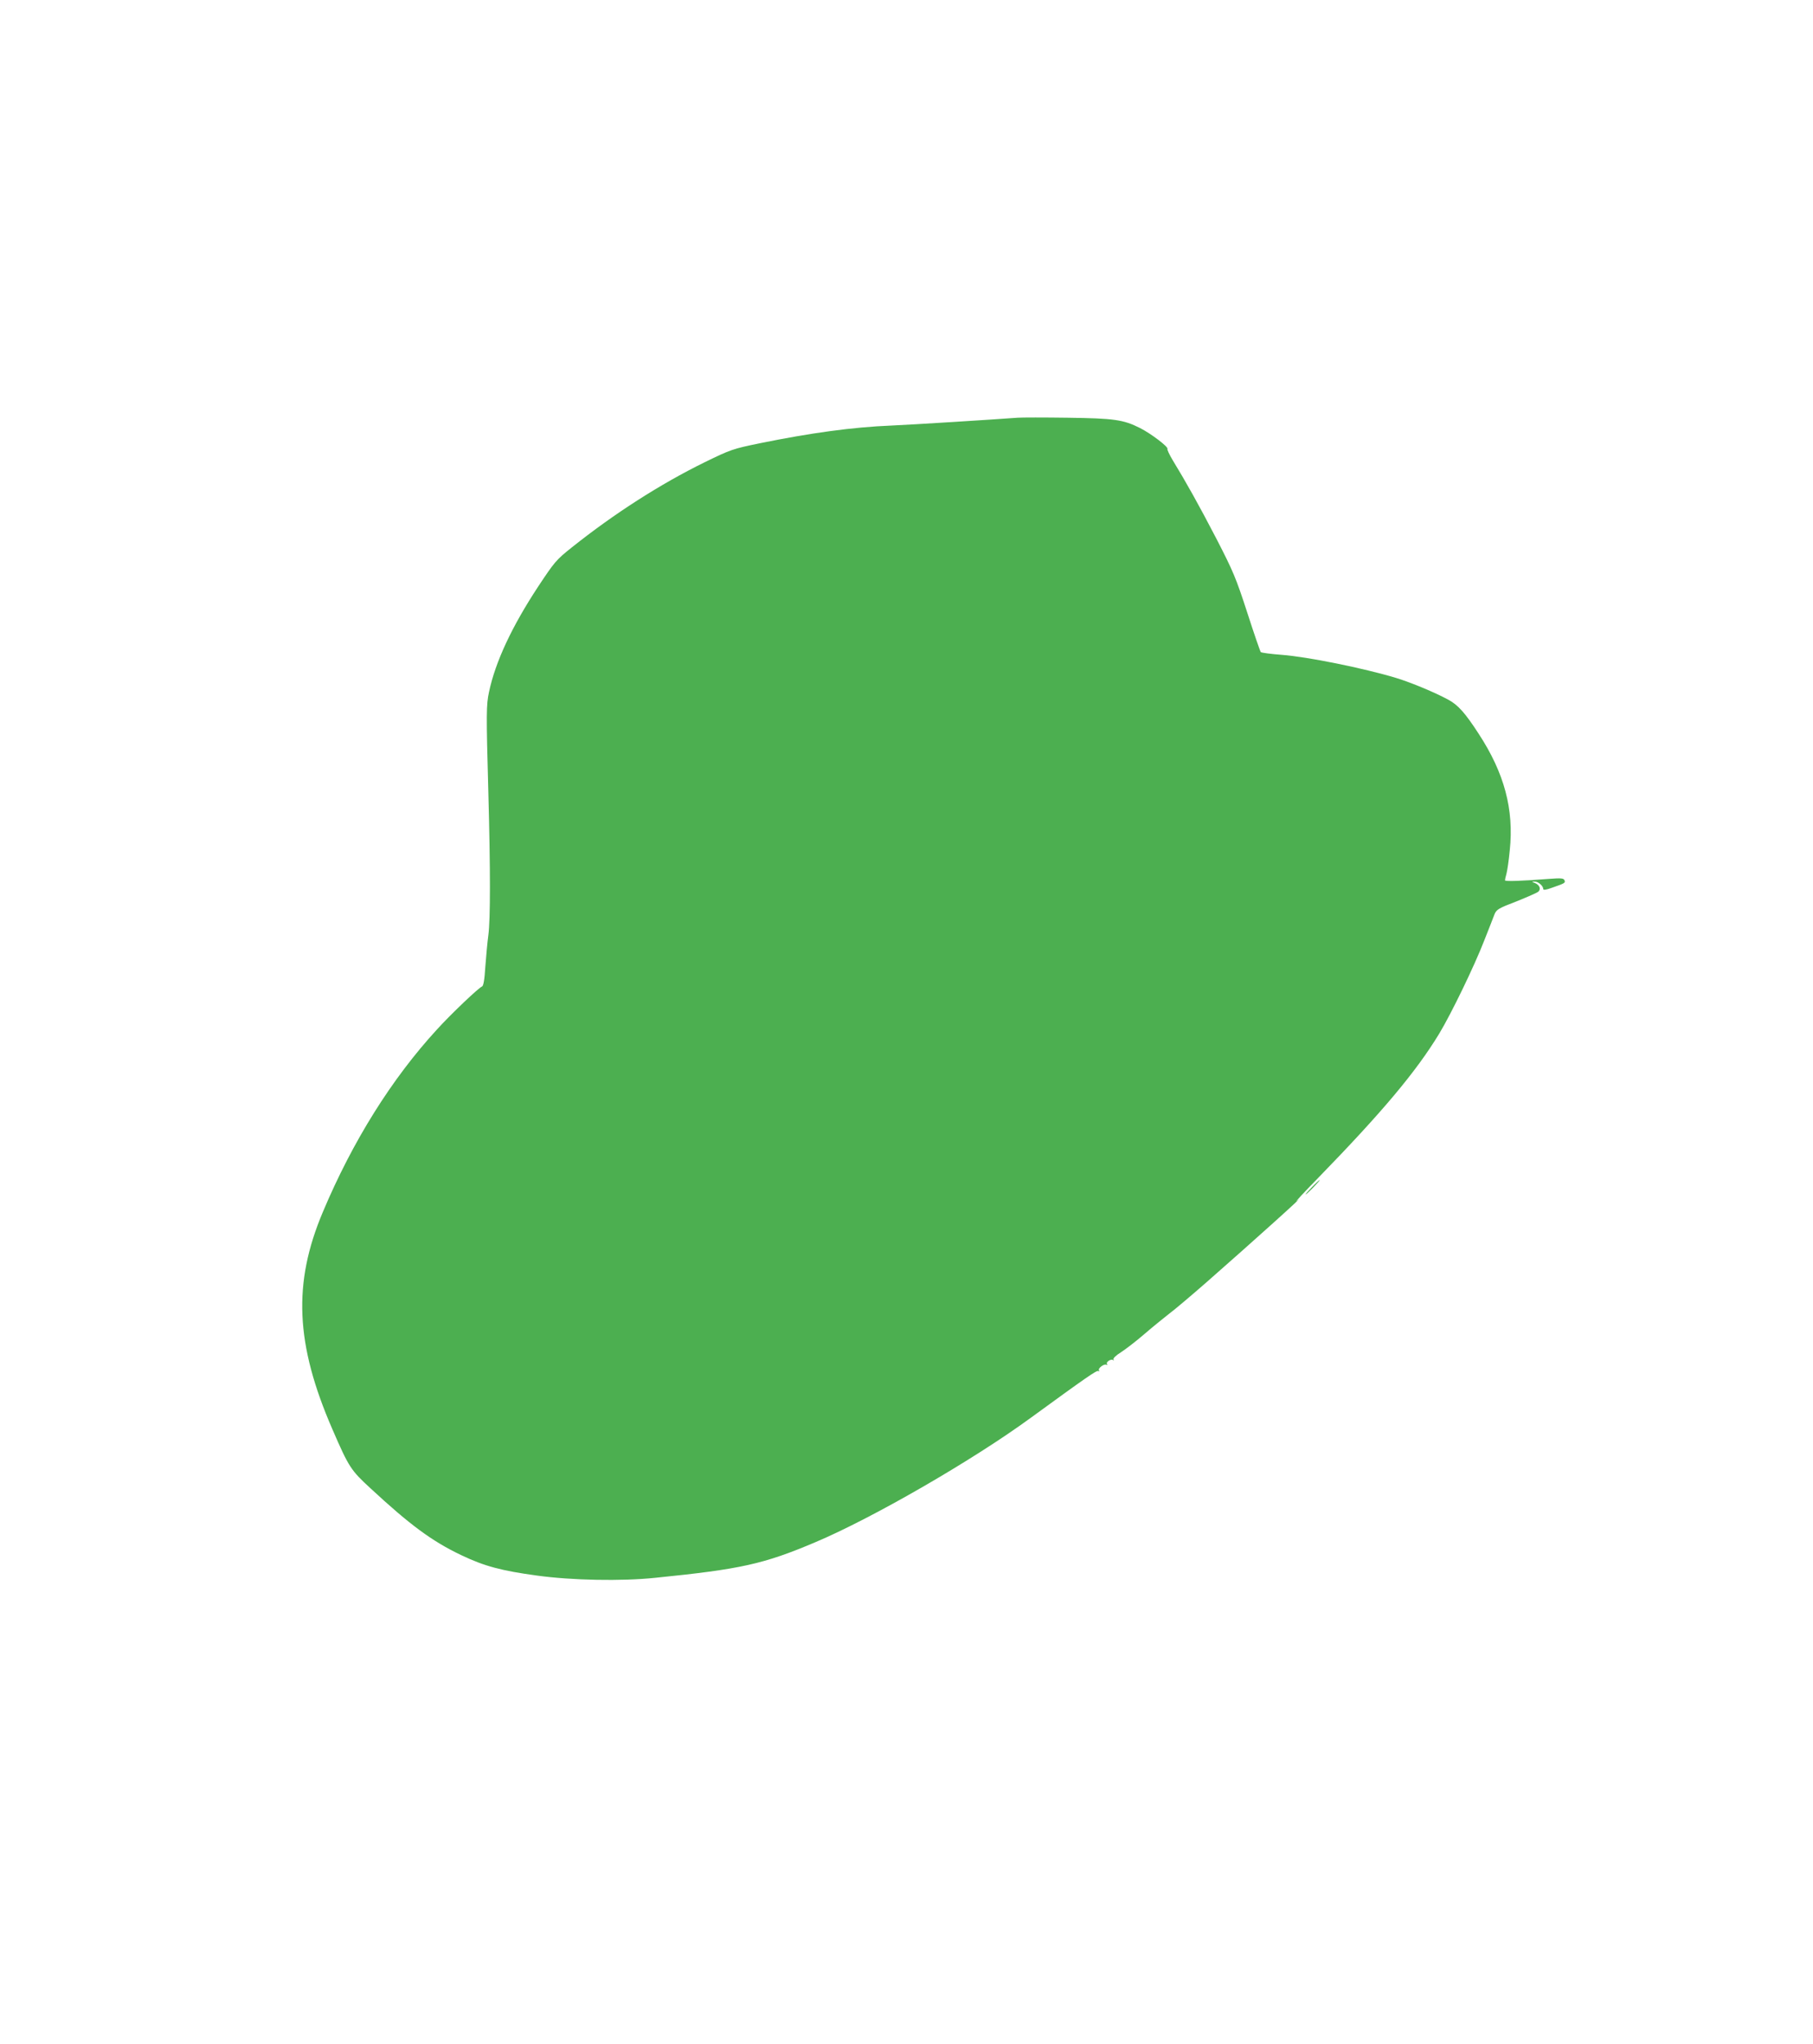 <?xml version="1.0" standalone="no"?>
<!DOCTYPE svg PUBLIC "-//W3C//DTD SVG 20010904//EN"
 "http://www.w3.org/TR/2001/REC-SVG-20010904/DTD/svg10.dtd">
<svg version="1.0" xmlns="http://www.w3.org/2000/svg"
 width="1136pt" height="1280pt" viewBox="0 0 1136 1280"
 preserveAspectRatio="xMidYMid meet">
<g transform="translate(0,1280) scale(0.1,-0.1)"
fill="#4caf50" stroke="none">
<path d="M6375 10184 c-146 -11 -669 -44 -790 -49 -244 -10 -505 -46 -825
-111 -169 -35 -181 -39 -345 -119 -277 -136 -566 -321 -832 -533 -98 -78 -108
-90 -212 -247 -163 -248 -267 -469 -307 -659 -17 -81 -18 -125 -4 -631 13
-481 13 -792 0 -891 -6 -43 -14 -133 -19 -198 -5 -83 -12 -121 -21 -124 -20
-7 -193 -171 -282 -269 -284 -309 -529 -701 -715 -1143 -189 -447 -172 -827
59 -1359 104 -240 116 -258 240 -372 246 -228 385 -331 568 -418 144 -69 253
-98 475 -128 218 -30 529 -36 740 -14 537 54 681 86 1004 223 356 150 986 513
1351 780 346 252 412 298 422 292 6 -4 8 -2 4 4 -8 13 33 44 47 35 6 -3 7 -1
3 5 -8 13 28 35 39 24 5 -4 5 -2 2 4 -4 7 14 25 46 45 28 18 95 69 147 114 52
45 123 102 156 128 34 25 140 115 235 198 292 256 643 572 565 509 -17 -14 44
52 135 145 398 409 612 663 757 902 75 124 220 423 282 583 29 74 59 149 65
166 12 28 26 37 137 79 67 27 129 54 137 61 18 16 8 42 -21 54 -22 8 -22 9 -2
9 22 1 54 -27 54 -47 0 -7 18 -5 53 8 84 29 86 31 80 47 -5 13 -20 15 -97 9
-168 -13 -276 -17 -276 -9 0 5 4 23 9 40 5 18 15 84 21 148 27 256 -34 484
-195 730 -85 131 -129 180 -190 213 -85 46 -229 106 -326 136 -205 62 -558
133 -717 145 -68 5 -127 13 -132 17 -4 5 -43 117 -85 248 -71 218 -88 258
-192 460 -110 212 -192 358 -275 494 -21 35 -36 67 -33 71 7 12 -102 95 -171
130 -105 53 -162 61 -454 65 -146 2 -287 2 -315 0z"/>
<path d="M8220 5365 c-24 -25 -42 -45 -39 -45 3 0 25 20 49 45 24 25 42 45 39
45 -3 0 -25 -20 -49 -45z"/>
</g>
</svg>
